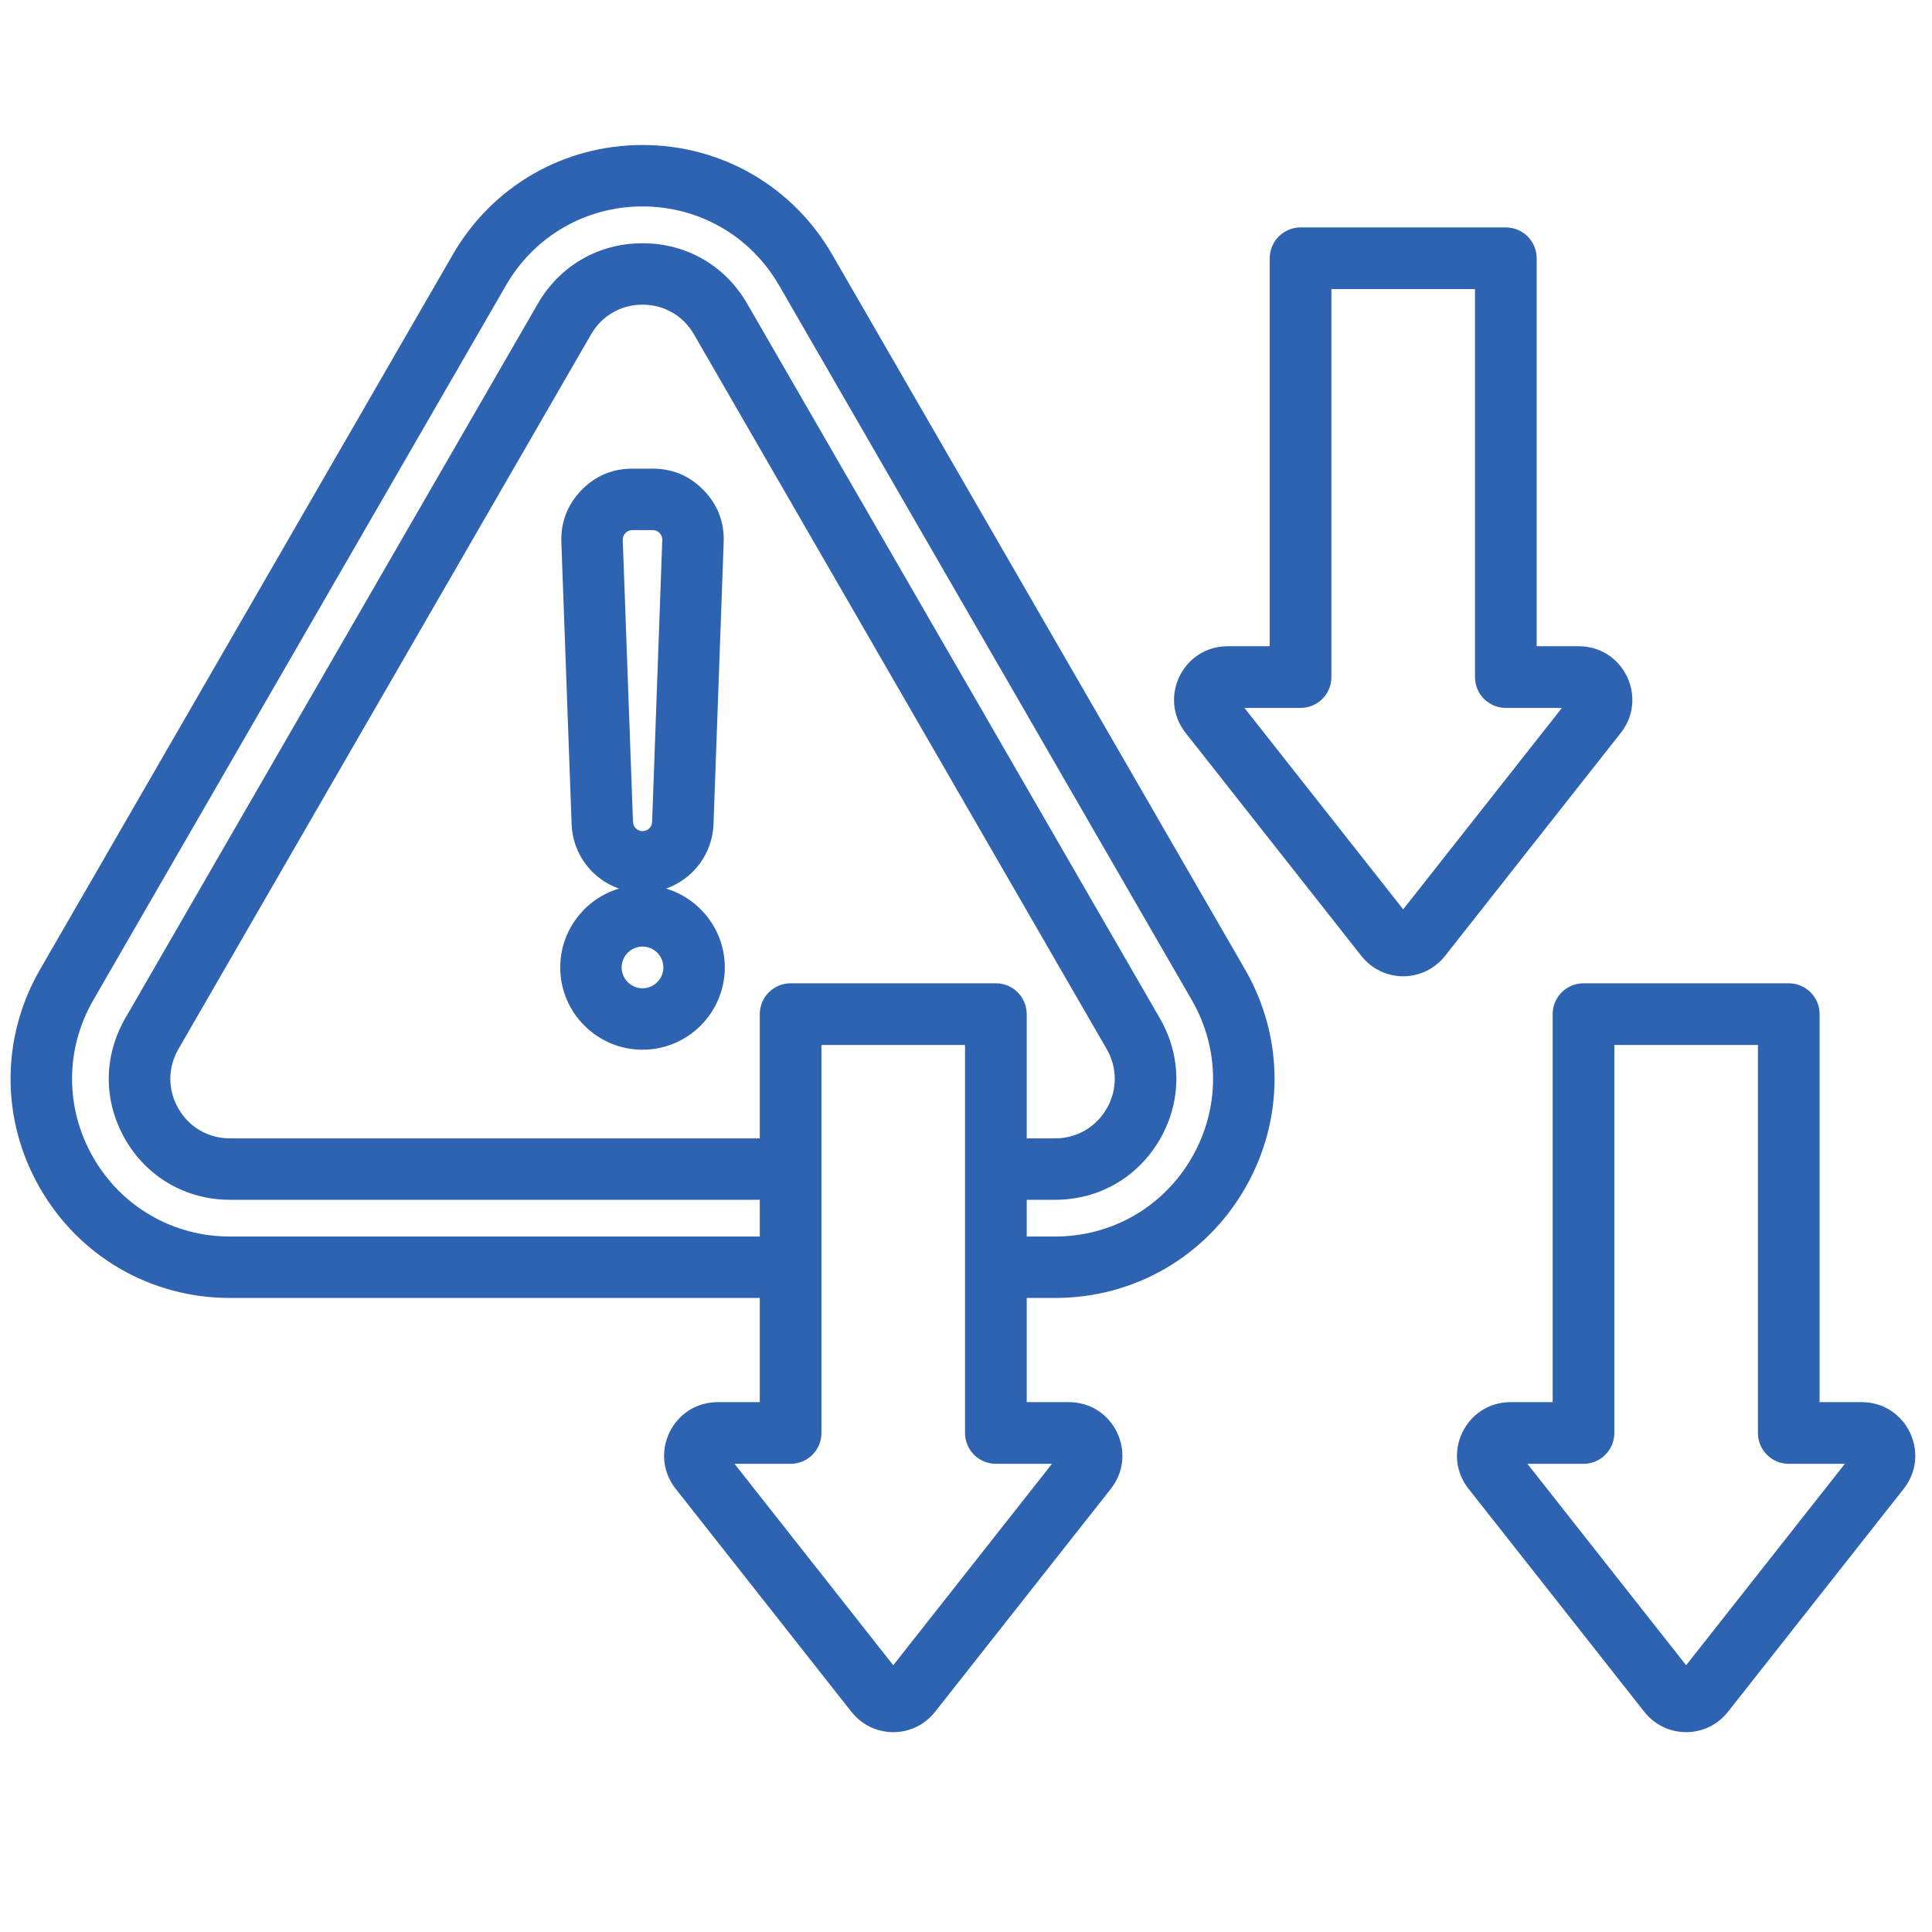 <svg xmlns="http://www.w3.org/2000/svg" xmlns:xlink="http://www.w3.org/1999/xlink" width="500" zoomAndPan="magnify" viewBox="0 0 375 375" height="500" preserveAspectRatio="xMidYMid meet" version="1.0"><defs><clipPath id="e259aa27c3"><path d="M 2 28.125 L 372 28.125 L 372 337 L 2 337 Z M 2 28.125 " clip-rule="nonzero"/></clipPath></defs><rect x="-37.5" width="450" fill="#ffffff" y="-37.5" height="450" fill-opacity="1"/><rect x="-37.5" width="450" fill="#ffffff" y="-37.5" height="450" fill-opacity="1"/><g clip-path="url(#e259aa27c3)"><path fill="#2e63b2" d="M 147.473 251.934 L 44.625 251.934 C 29.309 251.934 15.449 243.941 7.793 230.668 C 0.133 217.41 0.133 201.395 7.793 188.141 L 87.875 49.43 C 95.535 36.152 109.395 28.145 124.711 28.145 C 140.027 28.145 153.887 36.152 161.543 49.426 L 241.645 188.137 C 249.305 201.395 249.305 217.41 241.648 230.668 C 233.988 243.941 220.113 251.934 204.797 251.934 L 199.285 251.934 L 199.285 272.152 L 207.43 272.152 C 216.164 272.152 220.965 282.176 215.621 288.961 L 215.621 288.965 C 215.621 288.965 181.539 332.211 181.539 332.211 C 177.367 337.547 169.391 337.547 165.219 332.211 L 131.137 288.961 C 125.797 282.176 130.594 272.152 139.328 272.152 L 147.473 272.152 Z M 199.285 240.008 L 204.797 240.008 C 215.82 240.008 225.809 234.262 231.32 224.707 L 231.32 224.703 C 236.832 215.164 236.832 203.641 231.32 194.102 L 151.215 55.387 C 145.707 45.832 135.734 40.07 124.711 40.07 C 113.688 40.07 103.719 45.832 98.207 55.387 L 18.117 194.102 C 12.609 203.641 12.609 215.164 18.121 224.707 C 23.633 234.262 33.605 240.008 44.625 240.008 L 147.473 240.008 L 147.473 232.879 L 44.625 232.879 C 36.113 232.879 28.562 228.516 24.301 221.141 L 24.301 221.137 C 20.047 213.746 20.047 205.059 24.301 197.668 L 104.387 58.957 C 108.645 51.562 116.195 47.215 124.711 47.215 C 133.25 47.215 140.777 51.562 145.031 58.953 L 225.137 197.668 L 225.137 197.672 C 229.395 205.059 229.395 213.746 225.133 221.145 L 225.129 221.152 C 220.852 228.52 213.328 232.879 204.797 232.879 L 199.285 232.879 Z M 147.473 220.957 L 147.473 196.844 C 147.473 193.539 150.152 190.859 153.461 190.859 L 193.301 190.859 C 196.605 190.859 199.285 193.539 199.285 196.844 L 199.285 220.957 L 204.797 220.957 C 209 220.957 212.699 218.801 214.809 215.176 C 216.902 211.539 216.898 207.262 214.805 203.621 L 134.703 64.91 C 132.609 61.273 128.906 59.137 124.711 59.137 C 120.527 59.137 116.812 61.273 114.719 64.91 L 34.633 203.621 C 32.539 207.262 32.539 211.543 34.633 215.184 C 36.727 218.805 40.438 220.957 44.625 220.957 Z M 142.57 284.125 L 173.379 323.223 L 204.191 284.125 L 193.301 284.125 C 189.992 284.125 187.312 281.445 187.312 278.141 L 187.312 202.832 L 159.445 202.832 L 159.445 278.141 C 159.445 281.445 156.766 284.125 153.461 284.125 Z M 129.289 172.473 C 135.867 174.449 140.684 180.566 140.684 187.777 C 140.684 196.578 133.512 203.75 124.711 203.75 C 115.91 203.75 108.738 196.578 108.738 187.777 C 108.738 180.566 113.555 174.449 120.133 172.473 C 114.934 170.645 111.156 165.785 110.949 159.969 L 108.957 105.234 L 108.957 105.215 C 108.84 101.348 110.133 97.977 112.812 95.184 L 112.824 95.172 C 115.531 92.375 118.855 90.965 122.738 90.965 L 126.684 90.965 C 130.57 90.965 133.926 92.387 136.609 95.184 C 139.316 97.984 140.609 101.371 140.465 105.25 L 138.492 159.965 C 138.285 165.781 134.492 170.645 129.289 172.473 Z M 124.711 161.324 C 125.711 161.324 126.539 160.539 126.574 159.539 L 128.547 104.812 L 128.547 104.809 C 128.566 104.293 128.395 103.84 128.02 103.453 L 128.008 103.445 C 127.652 103.07 127.203 102.891 126.684 102.891 L 122.738 102.891 C 122.215 102.891 121.77 103.082 121.395 103.465 C 121.035 103.848 120.863 104.312 120.879 104.844 L 122.863 159.535 L 122.863 159.539 C 122.902 160.535 123.715 161.324 124.711 161.324 Z M 124.711 191.824 C 126.941 191.824 128.758 190.008 128.758 187.777 C 128.758 185.547 126.941 183.73 124.711 183.73 C 122.48 183.73 120.664 185.547 120.664 187.777 C 120.664 190.008 122.48 191.824 124.711 191.824 Z M 238.309 125.434 L 246.453 125.434 L 246.453 50.129 C 246.453 46.82 249.133 44.141 252.438 44.141 L 292.277 44.141 C 295.586 44.141 298.266 46.82 298.266 50.129 L 298.266 125.434 L 306.41 125.434 C 315.145 125.434 319.941 135.457 314.602 142.242 L 314.598 142.246 C 314.598 142.246 280.52 185.492 280.52 185.492 C 276.348 190.828 268.371 190.828 264.199 185.492 L 230.117 142.242 C 224.777 135.457 229.574 125.434 238.309 125.434 Z M 241.547 137.406 L 272.359 176.504 L 303.168 137.406 L 292.277 137.406 C 288.973 137.406 286.293 134.727 286.293 131.422 L 286.293 56.113 L 258.426 56.113 L 258.426 131.422 C 258.426 134.727 255.746 137.406 252.438 137.406 Z M 293.227 272.152 L 301.371 272.152 L 301.371 196.844 C 301.371 193.539 304.051 190.859 307.355 190.859 L 347.195 190.859 C 350.504 190.859 353.184 193.539 353.184 196.844 L 353.184 272.152 L 361.328 272.152 C 370.062 272.152 374.859 282.176 369.52 288.961 L 369.516 288.965 C 369.516 288.965 335.438 332.211 335.438 332.211 C 331.266 337.547 323.289 337.547 319.117 332.211 L 285.035 288.961 C 279.691 282.176 284.492 272.152 293.227 272.152 Z M 296.465 284.125 L 327.277 323.223 L 358.086 284.125 L 347.195 284.125 C 343.891 284.125 341.211 281.445 341.211 278.141 L 341.211 202.832 L 313.344 202.832 L 313.344 278.141 C 313.344 281.445 310.664 284.125 307.355 284.125 Z M 296.465 284.125 " fill-opacity="1" fill-rule="evenodd"/></g></svg>